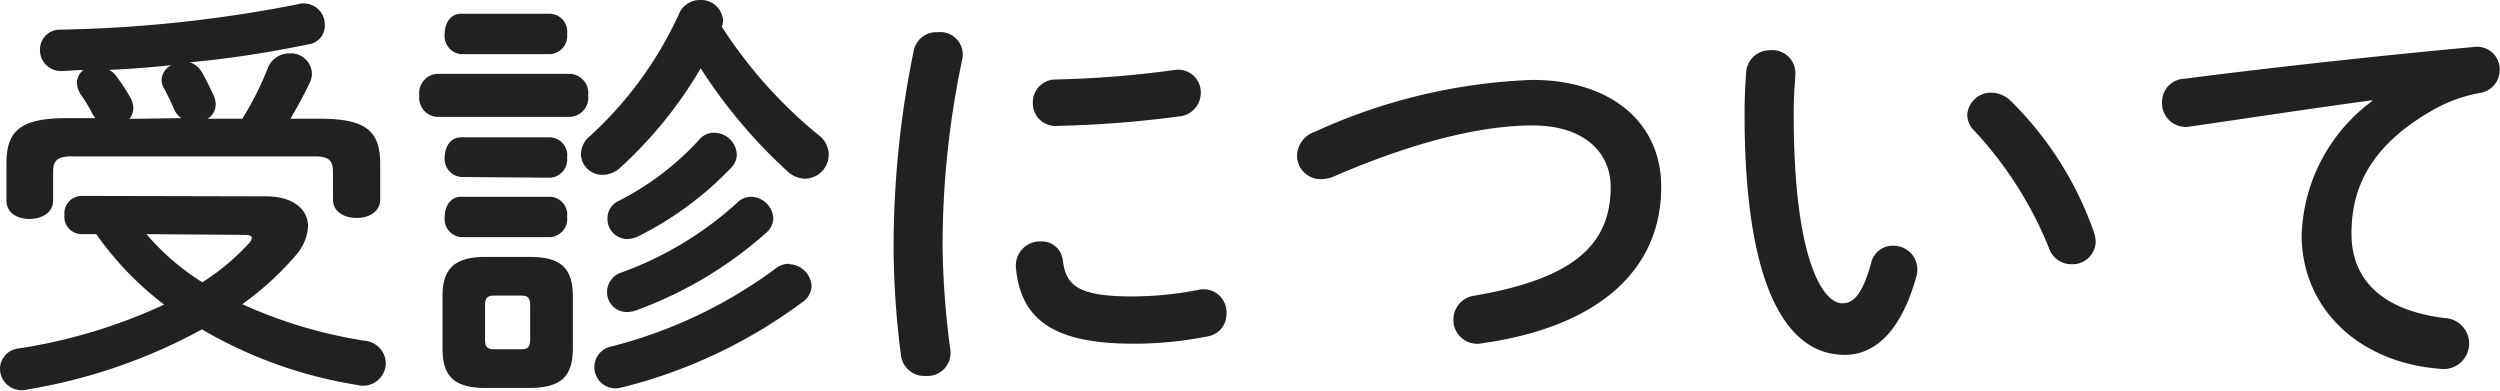 <svg xmlns="http://www.w3.org/2000/svg" width="174.57" height="27.27" viewBox="0 0 174.57 27.27">
  <defs>
    <style>
      .cls-1 {
        fill: #212121;
      }
    </style>
  </defs>
  <g id="レイヤー_2" data-name="レイヤー 2">
    <g id="コンテンツ">
      <g>
        <path class="cls-1" d="M18.57,13.71c1.86,0,2.94.87,2.94,2.1a3.36,3.36,0,0,1-.9,2.07,21,21,0,0,1-3.69,3.36,32.79,32.79,0,0,0,8.52,2.55,1.61,1.61,0,0,1,1.5,1.59,1.59,1.59,0,0,1-2,1.5A31.14,31.14,0,0,1,14.1,23a38.48,38.48,0,0,1-12.21,4.2A1.51,1.51,0,0,1,0,25.77a1.44,1.44,0,0,1,1.32-1.44,37.66,37.66,0,0,0,10.14-3.06,22.35,22.35,0,0,1-4.74-4.92h-1A1.21,1.21,0,0,1,4.5,15a1.21,1.21,0,0,1,1.2-1.32ZM6.66,8.25,6.48,8C6.3,7.62,6,7.11,5.64,6.6a1.61,1.61,0,0,1-.27-.81,1.15,1.15,0,0,1,.45-.9c-.48,0-.93.06-1.41.06A1.46,1.46,0,0,1,2.79,3.48,1.39,1.39,0,0,1,4.2,2.07,94,94,0,0,0,20.79.3a1.47,1.47,0,0,1,1.89,1.44,1.31,1.31,0,0,1-1.11,1.35c-2.61.54-5.46,1-8.31,1.26a1.54,1.54,0,0,1,.87.75c.27.48.6,1.14.81,1.62a1.39,1.39,0,0,1,.12.57,1.14,1.14,0,0,1-.57,1h2.43a21.39,21.39,0,0,0,1.77-3.51,1.6,1.6,0,0,1,1.53-1.05,1.46,1.46,0,0,1,1.56,1.38,1.4,1.4,0,0,1-.15.66c-.36.78-.87,1.71-1.35,2.52h2.07c3.21,0,4.2.87,4.2,3.15v2.49c0,.87-.81,1.29-1.65,1.29s-1.65-.42-1.65-1.29V12c0-.78-.27-1.08-1.29-1.08H5c-1,0-1.29.3-1.29,1.08v2c0,.87-.81,1.29-1.65,1.29S.45,14.88.45,14V11.4c0-2.28,1-3.15,4.2-3.15Zm6,0a1.48,1.48,0,0,1-.48-.57c-.18-.42-.45-1-.75-1.56a1.08,1.08,0,0,1-.15-.57,1.24,1.24,0,0,1,.69-1c-1.44.15-2.91.27-4.35.33a1.42,1.42,0,0,1,.51.45,13.11,13.11,0,0,1,1,1.53,1.58,1.58,0,0,1,.18.69,1.27,1.27,0,0,1-.27.75Zm-2.43,8.1a16.75,16.75,0,0,0,3.9,3.36A16,16,0,0,0,17.37,17a.62.62,0,0,0,.21-.39c0-.15-.18-.21-.54-.21Z"/>
        <path class="cls-1" d="M30.48,8.16a1.34,1.34,0,0,1-1.2-1.5,1.34,1.34,0,0,1,1.2-1.5h9.36a1.34,1.34,0,0,1,1.23,1.5,1.34,1.34,0,0,1-1.23,1.5ZM33.9,27.09c-2.28,0-3-.9-3-2.76V20.7c0-1.86.75-2.76,3-2.76H37c2.28,0,3,.9,3,2.76v3.63c0,2.13-1,2.73-3,2.76ZM32.19,3.78a1.27,1.27,0,0,1-1.14-1.41c0-.72.39-1.41,1.14-1.41h6.24A1.25,1.25,0,0,1,39.6,2.37a1.27,1.27,0,0,1-1.17,1.41Zm0,8.58A1.27,1.27,0,0,1,31.05,11c0-.72.39-1.41,1.14-1.41h6.24A1.25,1.25,0,0,1,39.6,11a1.27,1.27,0,0,1-1.17,1.41Zm0,4.2a1.27,1.27,0,0,1-1.14-1.41c0-.72.39-1.41,1.14-1.41h6.24a1.25,1.25,0,0,1,1.17,1.41,1.27,1.27,0,0,1-1.17,1.41Zm4.2,7.83c.48,0,.63-.18.63-.69V21.33c0-.51-.15-.69-.63-.69H34.5c-.48,0-.63.18-.63.69V23.7c0,.48.12.69.63.69ZM57.18,9.45a1.72,1.72,0,0,1,.69,1.35,1.69,1.69,0,0,1-1.65,1.68,1.91,1.91,0,0,1-1.29-.57,35.85,35.85,0,0,1-6-7.14,29.73,29.73,0,0,1-5.61,6.93,1.83,1.83,0,0,1-1.23.51,1.5,1.5,0,0,1-1.53-1.44,1.7,1.7,0,0,1,.66-1.29A26.35,26.35,0,0,0,47.4,1a1.58,1.58,0,0,1,1.47-1,1.54,1.54,0,0,1,1.62,1.41,1.2,1.2,0,0,1-.09.45A32.34,32.34,0,0,0,57.18,9.45Zm-2.07,9A1.61,1.61,0,0,1,56.67,20,1.41,1.41,0,0,1,56,21.12a35.43,35.43,0,0,1-12.6,5.94,2.35,2.35,0,0,1-.42.06,1.48,1.48,0,0,1-.24-2.94,32.84,32.84,0,0,0,11.34-5.37A1.54,1.54,0,0,1,55.11,18.42ZM49.89,9.27a1.6,1.6,0,0,1,1.56,1.47,1.32,1.32,0,0,1-.42,1,23.37,23.37,0,0,1-6.48,4.77,1.82,1.82,0,0,1-.75.18,1.39,1.39,0,0,1-1.38-1.38A1.34,1.34,0,0,1,43.26,14a19.75,19.75,0,0,0,5.55-4.23A1.32,1.32,0,0,1,49.89,9.27Zm2.58,4.47A1.6,1.6,0,0,1,54,15.24a1.4,1.4,0,0,1-.48,1,28.14,28.14,0,0,1-9.18,5.46,2,2,0,0,1-.57.09,1.38,1.38,0,0,1-1.38-1.41,1.43,1.43,0,0,1,1-1.35,24.28,24.28,0,0,0,8.07-4.86A1.39,1.39,0,0,1,52.47,13.74Z"/>
        <path class="cls-1" d="M65.49,2.25A1.57,1.57,0,0,1,67.2,4.11a62.68,62.68,0,0,0-1.38,13.26,58.93,58.93,0,0,0,.54,7.05,1.61,1.61,0,0,1-1.71,1.83,1.64,1.64,0,0,1-1.74-1.47,59.07,59.07,0,0,1-.51-7.41A67.63,67.63,0,0,1,63.81,3.51,1.61,1.61,0,0,1,65.49,2.25ZM79.11,20.7a24.63,24.63,0,0,0,4.53-.45,1.6,1.6,0,0,1,2,1.65,1.56,1.56,0,0,1-1.32,1.59,26.21,26.21,0,0,1-5.19.51c-5.55,0-7.86-1.68-8.19-5.31a1.68,1.68,0,0,1,1.74-1.83,1.47,1.47,0,0,1,1.53,1.29C74.43,20,75.36,20.7,79.11,20.7ZM83.85,6.48a1.65,1.65,0,0,1-1.53,1.65,76.13,76.13,0,0,1-8.46.66,1.58,1.58,0,0,1-1.74-1.62,1.59,1.59,0,0,1,1.62-1.62A72.9,72.9,0,0,0,82,4.89,1.58,1.58,0,0,1,83.85,6.48Z"/>
        <path class="cls-1" d="M107,5.58c5.37,0,9,2.88,9,7.47,0,5.73-4.26,9.75-12.51,10.92a1.66,1.66,0,0,1-2-1.68,1.68,1.68,0,0,1,1.5-1.65c7-1.2,9.48-3.63,9.48-7.59,0-2.31-1.74-4.29-5.46-4.29S98.49,10,93.12,12.33a2.38,2.38,0,0,1-.87.18,1.65,1.65,0,0,1-1.68-1.65A1.79,1.79,0,0,1,91.8,9.21,39.83,39.83,0,0,1,107,5.58Z"/>
        <path class="cls-1" d="M123.6,3.51a1.61,1.61,0,0,1,1.77,1.68c-.06.93-.12,1.65-.12,2.73,0,10.5,2.13,13.26,3.39,13.26.72,0,1.35-.48,2-2.73a1.54,1.54,0,0,1,1.53-1.29,1.65,1.65,0,0,1,1.71,1.62,1.49,1.49,0,0,1-.06.51c-1.11,4-3,5.49-5,5.49-4.35,0-7-5.37-7-16.77,0-1.38.06-2.28.12-3.06A1.64,1.64,0,0,1,123.6,3.51Zm22.62,12.72a2.86,2.86,0,0,1,.12.63,1.62,1.62,0,0,1-1.68,1.59,1.65,1.65,0,0,1-1.59-1.14,26.53,26.53,0,0,0-5.19-8.16A1.57,1.57,0,0,1,137.37,8a1.66,1.66,0,0,1,1.71-1.53,2,2,0,0,1,1.32.57A24,24,0,0,1,146.22,16.23Z"/>
        <path class="cls-1" d="M165.66,7c-3.6.48-8.37,1.2-12.69,1.83a1.66,1.66,0,0,1-2-1.68,1.61,1.61,0,0,1,1.56-1.65c6.24-.81,14-1.65,20.22-2.22a1.58,1.58,0,0,1,1.8,1.59,1.62,1.62,0,0,1-1.38,1.62,10.27,10.27,0,0,0-3.3,1.2c-4.68,2.67-5.67,5.79-5.67,8.64,0,3.33,2.31,5.37,6.51,5.88a1.78,1.78,0,1,1-.33,3.54c-5.67-.42-9.66-4.23-9.66-9.33a12.1,12.1,0,0,1,4.92-9.36Z"/>
      </g>
    </g>
  </g>
</svg>
